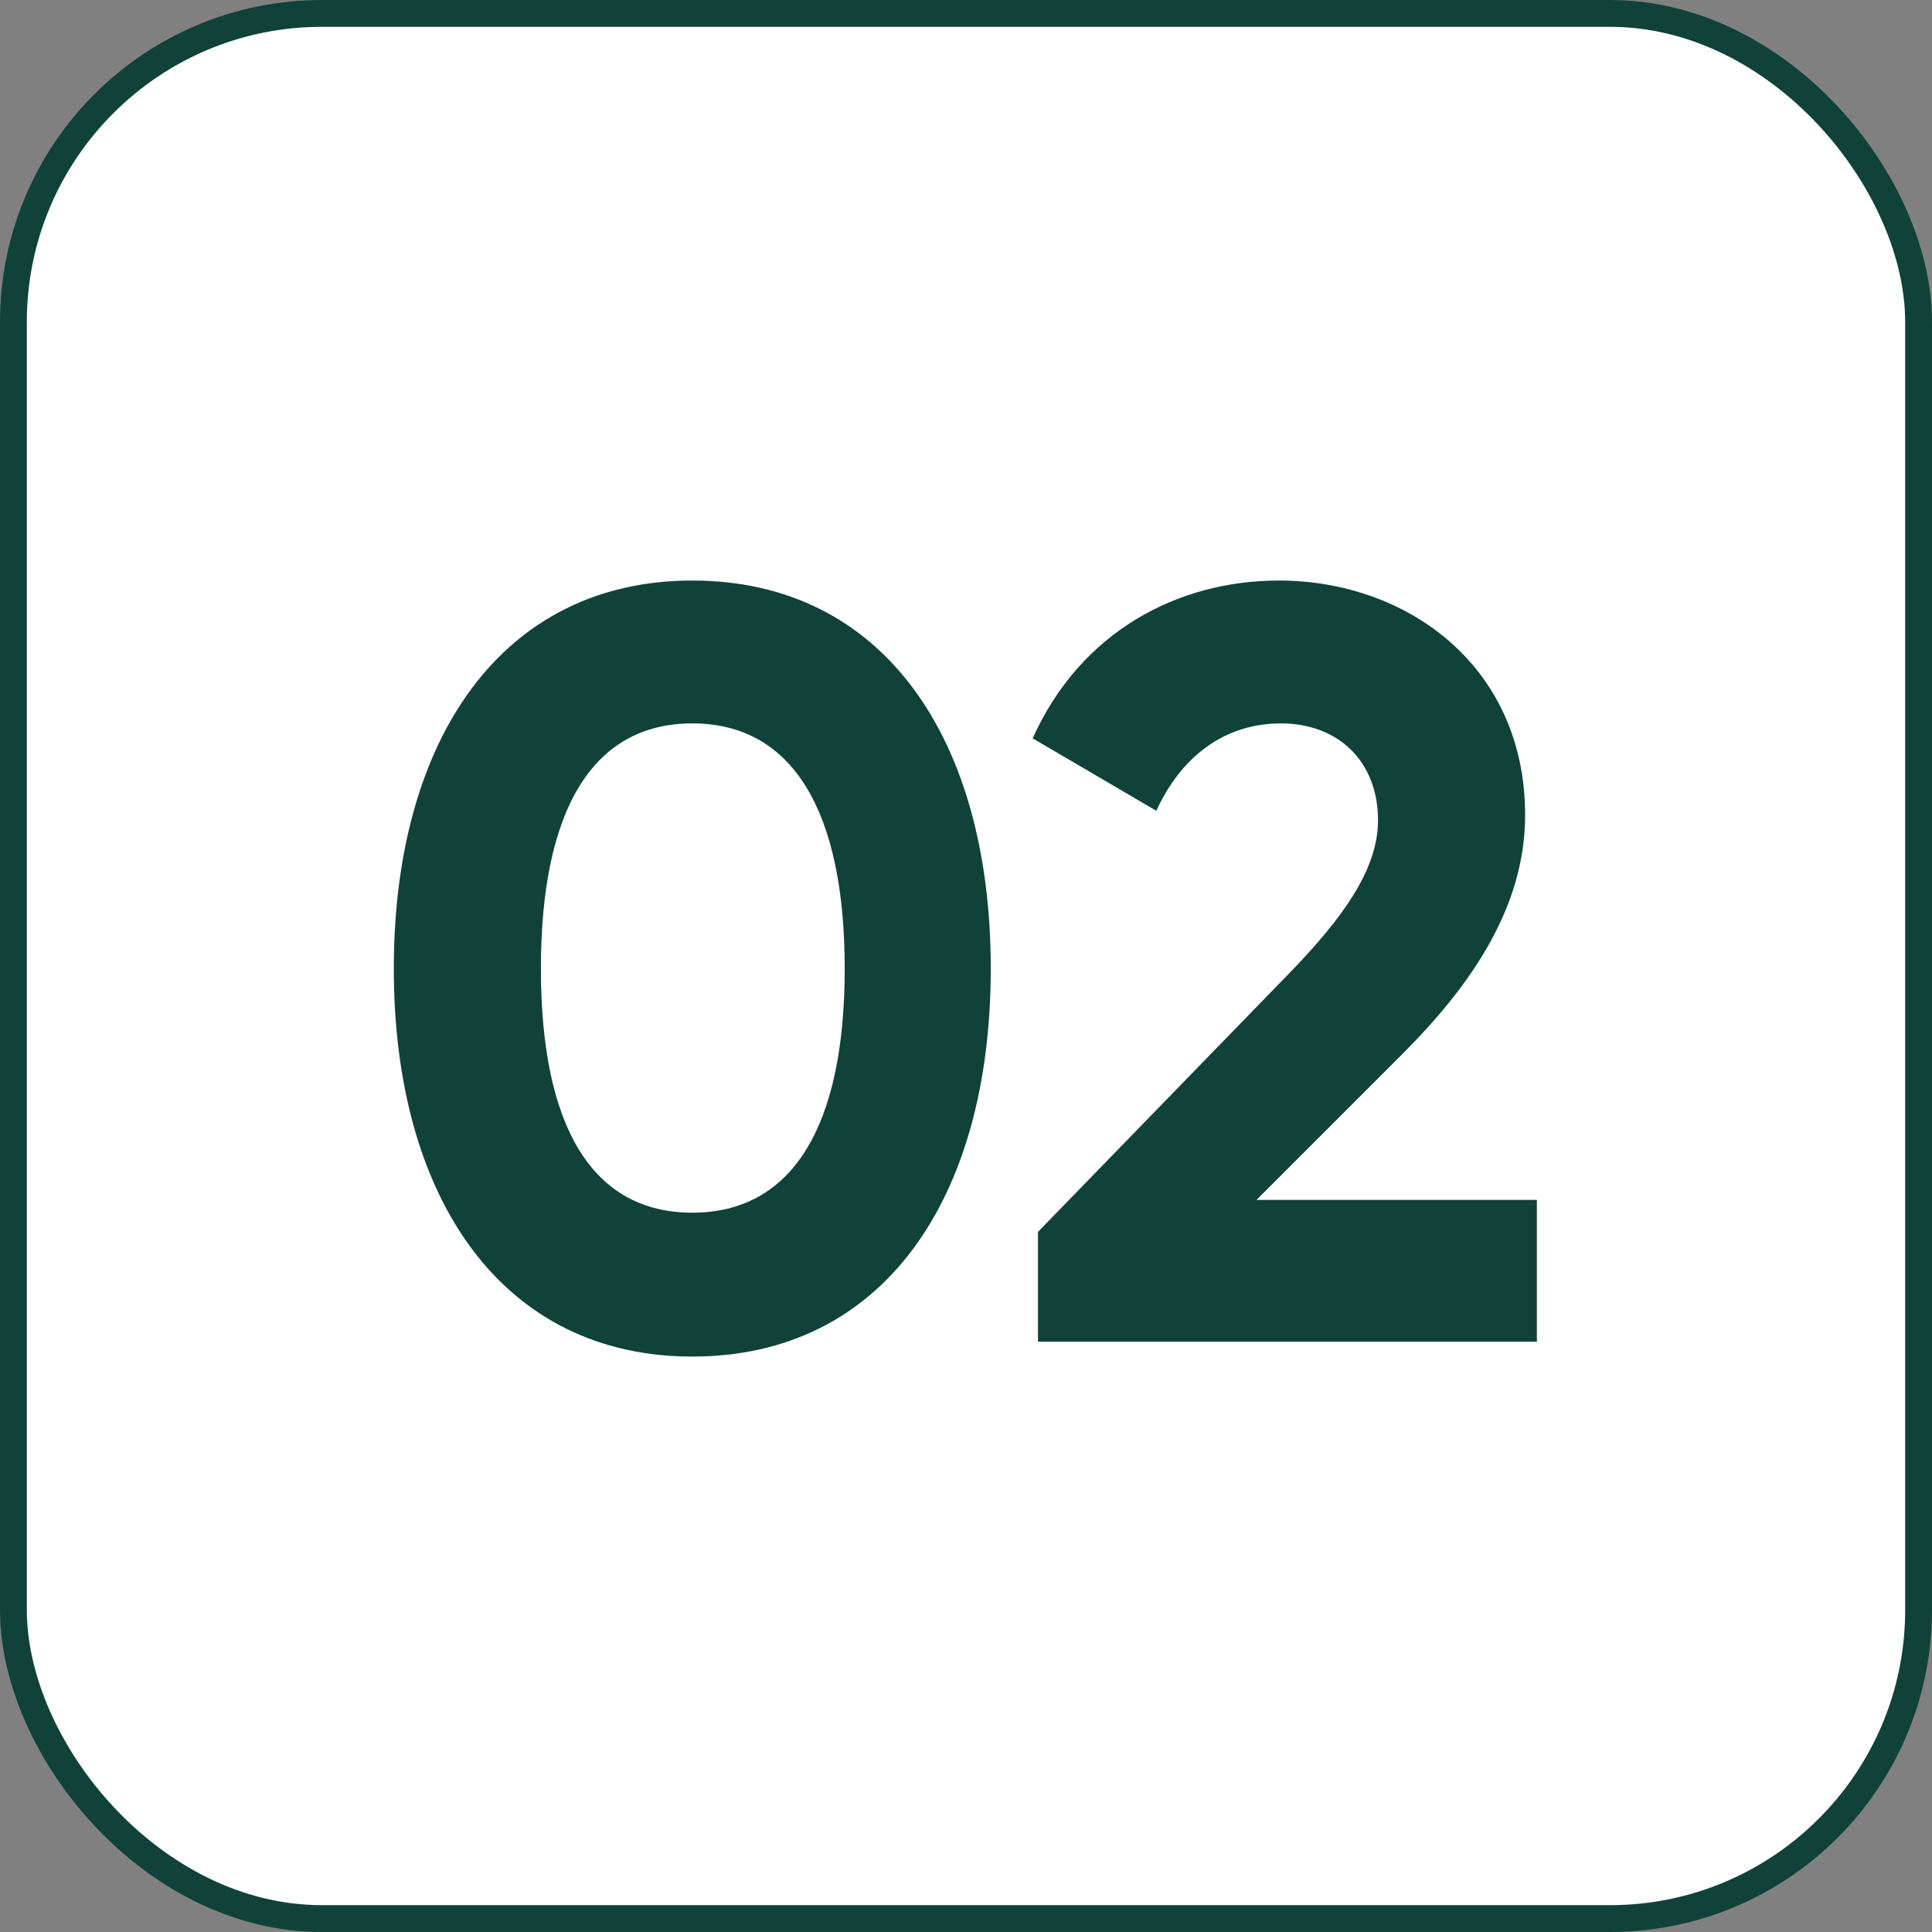 <svg width="72" height="72" viewBox="0 0 72 72" fill="none" xmlns="http://www.w3.org/2000/svg">
<rect x="0" y="0" width="72" height="72" fill="#808080" stroke="none"/>
<rect x="0.5" y="0.5" width="71" height="71" rx="11.5" fill="white"/>
<rect x="0.5" y="0.5" width="71" height="71" rx="11.5" stroke="#104239"/>
<path d="M25.799 50.556C18.728 50.556 14.676 44.677 14.676 36.096C14.676 27.515 18.728 21.635 25.799 21.635C32.91 21.635 36.923 27.515 36.923 36.096C36.923 44.677 32.91 50.556 25.799 50.556ZM25.799 45.193C29.534 45.193 31.48 41.975 31.48 36.096C31.48 30.216 29.534 26.959 25.799 26.959C22.065 26.959 20.158 30.216 20.158 36.096C20.158 41.975 22.065 45.193 25.799 45.193ZM38.683 50V45.908L48.177 36.136C49.965 34.268 51.355 32.441 51.355 30.574C51.355 28.349 49.846 26.959 47.74 26.959C45.595 26.959 44.006 28.23 43.092 30.216L38.484 27.515C40.272 23.542 43.887 21.635 47.661 21.635C52.428 21.635 56.837 24.814 56.837 30.375C56.837 33.752 54.891 36.652 52.269 39.274L46.827 44.716H57.275V50H38.683Z" fill="#104239"/>
</svg>

